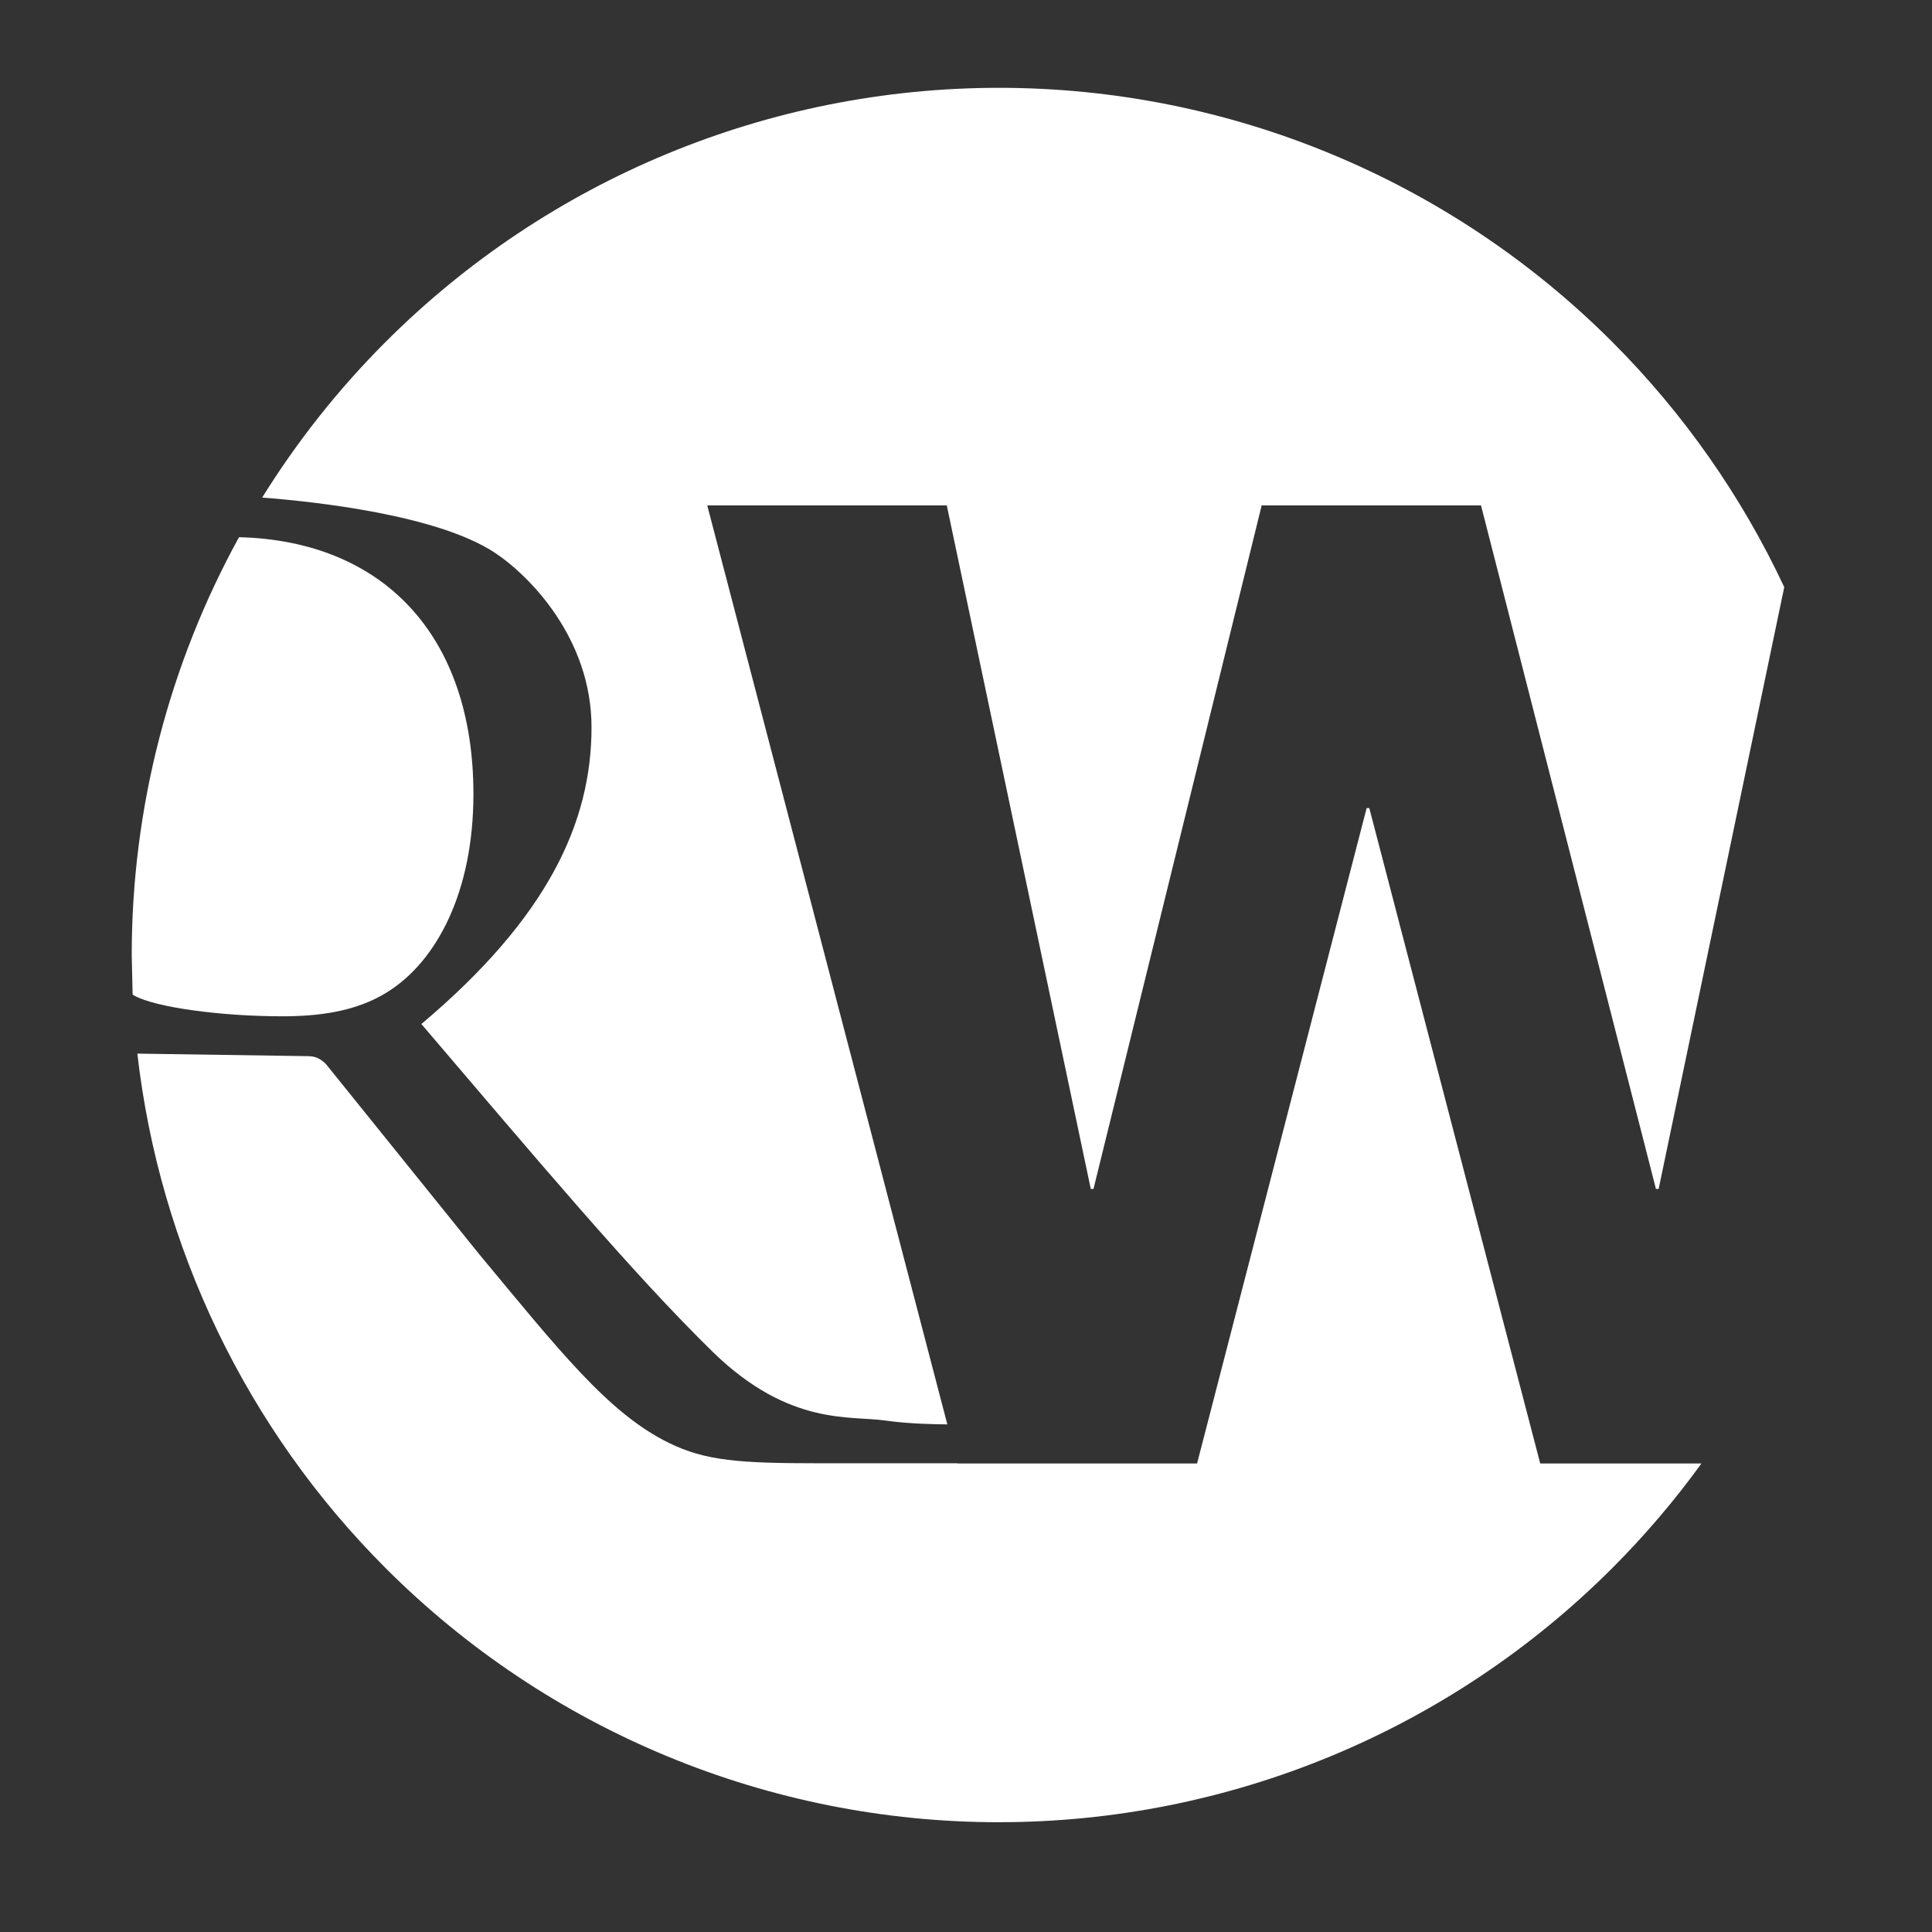 <svg width="88" height="88" viewBox="0 0 88 88" fill="none" xmlns="http://www.w3.org/2000/svg">
<rect x="0" y="0" width="88" height="88" fill="#333333" stroke="none"/>
<g id="Logo/Mono Icon">
<rect width="88" height="88" fill="none"/>
<path id="Vector" fill-rule="evenodd" clip-rule="evenodd" d="M45.5 83C35.025 83 24.977 78.84 17.57 71.431C11.229 65.09 7.266 56.814 6.256 47.991L14.006 48.106C14.39 48.106 14.582 48.222 14.839 48.458L21.82 57.119C25.47 61.509 27.712 64.375 30.467 65.722C32.132 66.541 33.698 66.65 37.284 66.65H43.613L43.615 66.659H54.525L62.248 36.808H62.37L70.155 66.659H77.499C76.279 68.344 74.921 69.94 73.431 71.43C66.024 78.838 55.975 82.999 45.5 82.999L45.5 83ZM6 43.5C6 36.787 7.711 30.247 10.887 24.468C17.502 24.637 21.564 28.996 21.564 36.167C21.564 40.615 19.898 43.776 17.656 45.179C16.183 46.115 14.39 46.291 12.853 46.291C10.035 46.291 7.088 45.881 6.128 45.355C6.098 45.338 6.068 45.32 6.041 45.303L6 43.5ZM17.57 15.569C24.977 8.161 35.025 4 45.5 4C55.976 4 66.024 8.161 73.432 15.569C76.704 18.842 79.343 22.631 81.27 26.743L75.549 54.155H75.426L67.458 23.02H57.468L49.807 54.155H49.684L43.125 23.02H32.214L43.15 64.879C42.572 64.876 41.361 64.852 40.329 64.704C38.727 64.471 35.974 64.963 32.515 61.626C28.8 57.998 24.445 52.789 19.193 46.643C24.958 41.786 26.943 37.456 26.943 33.125C26.943 29.087 24.124 26.218 22.523 25.166C19.902 23.448 14.341 22.848 11.942 22.663C13.527 20.111 15.409 17.729 17.568 15.57L17.57 15.569Z" fill="white"/>
</g>
</svg>
